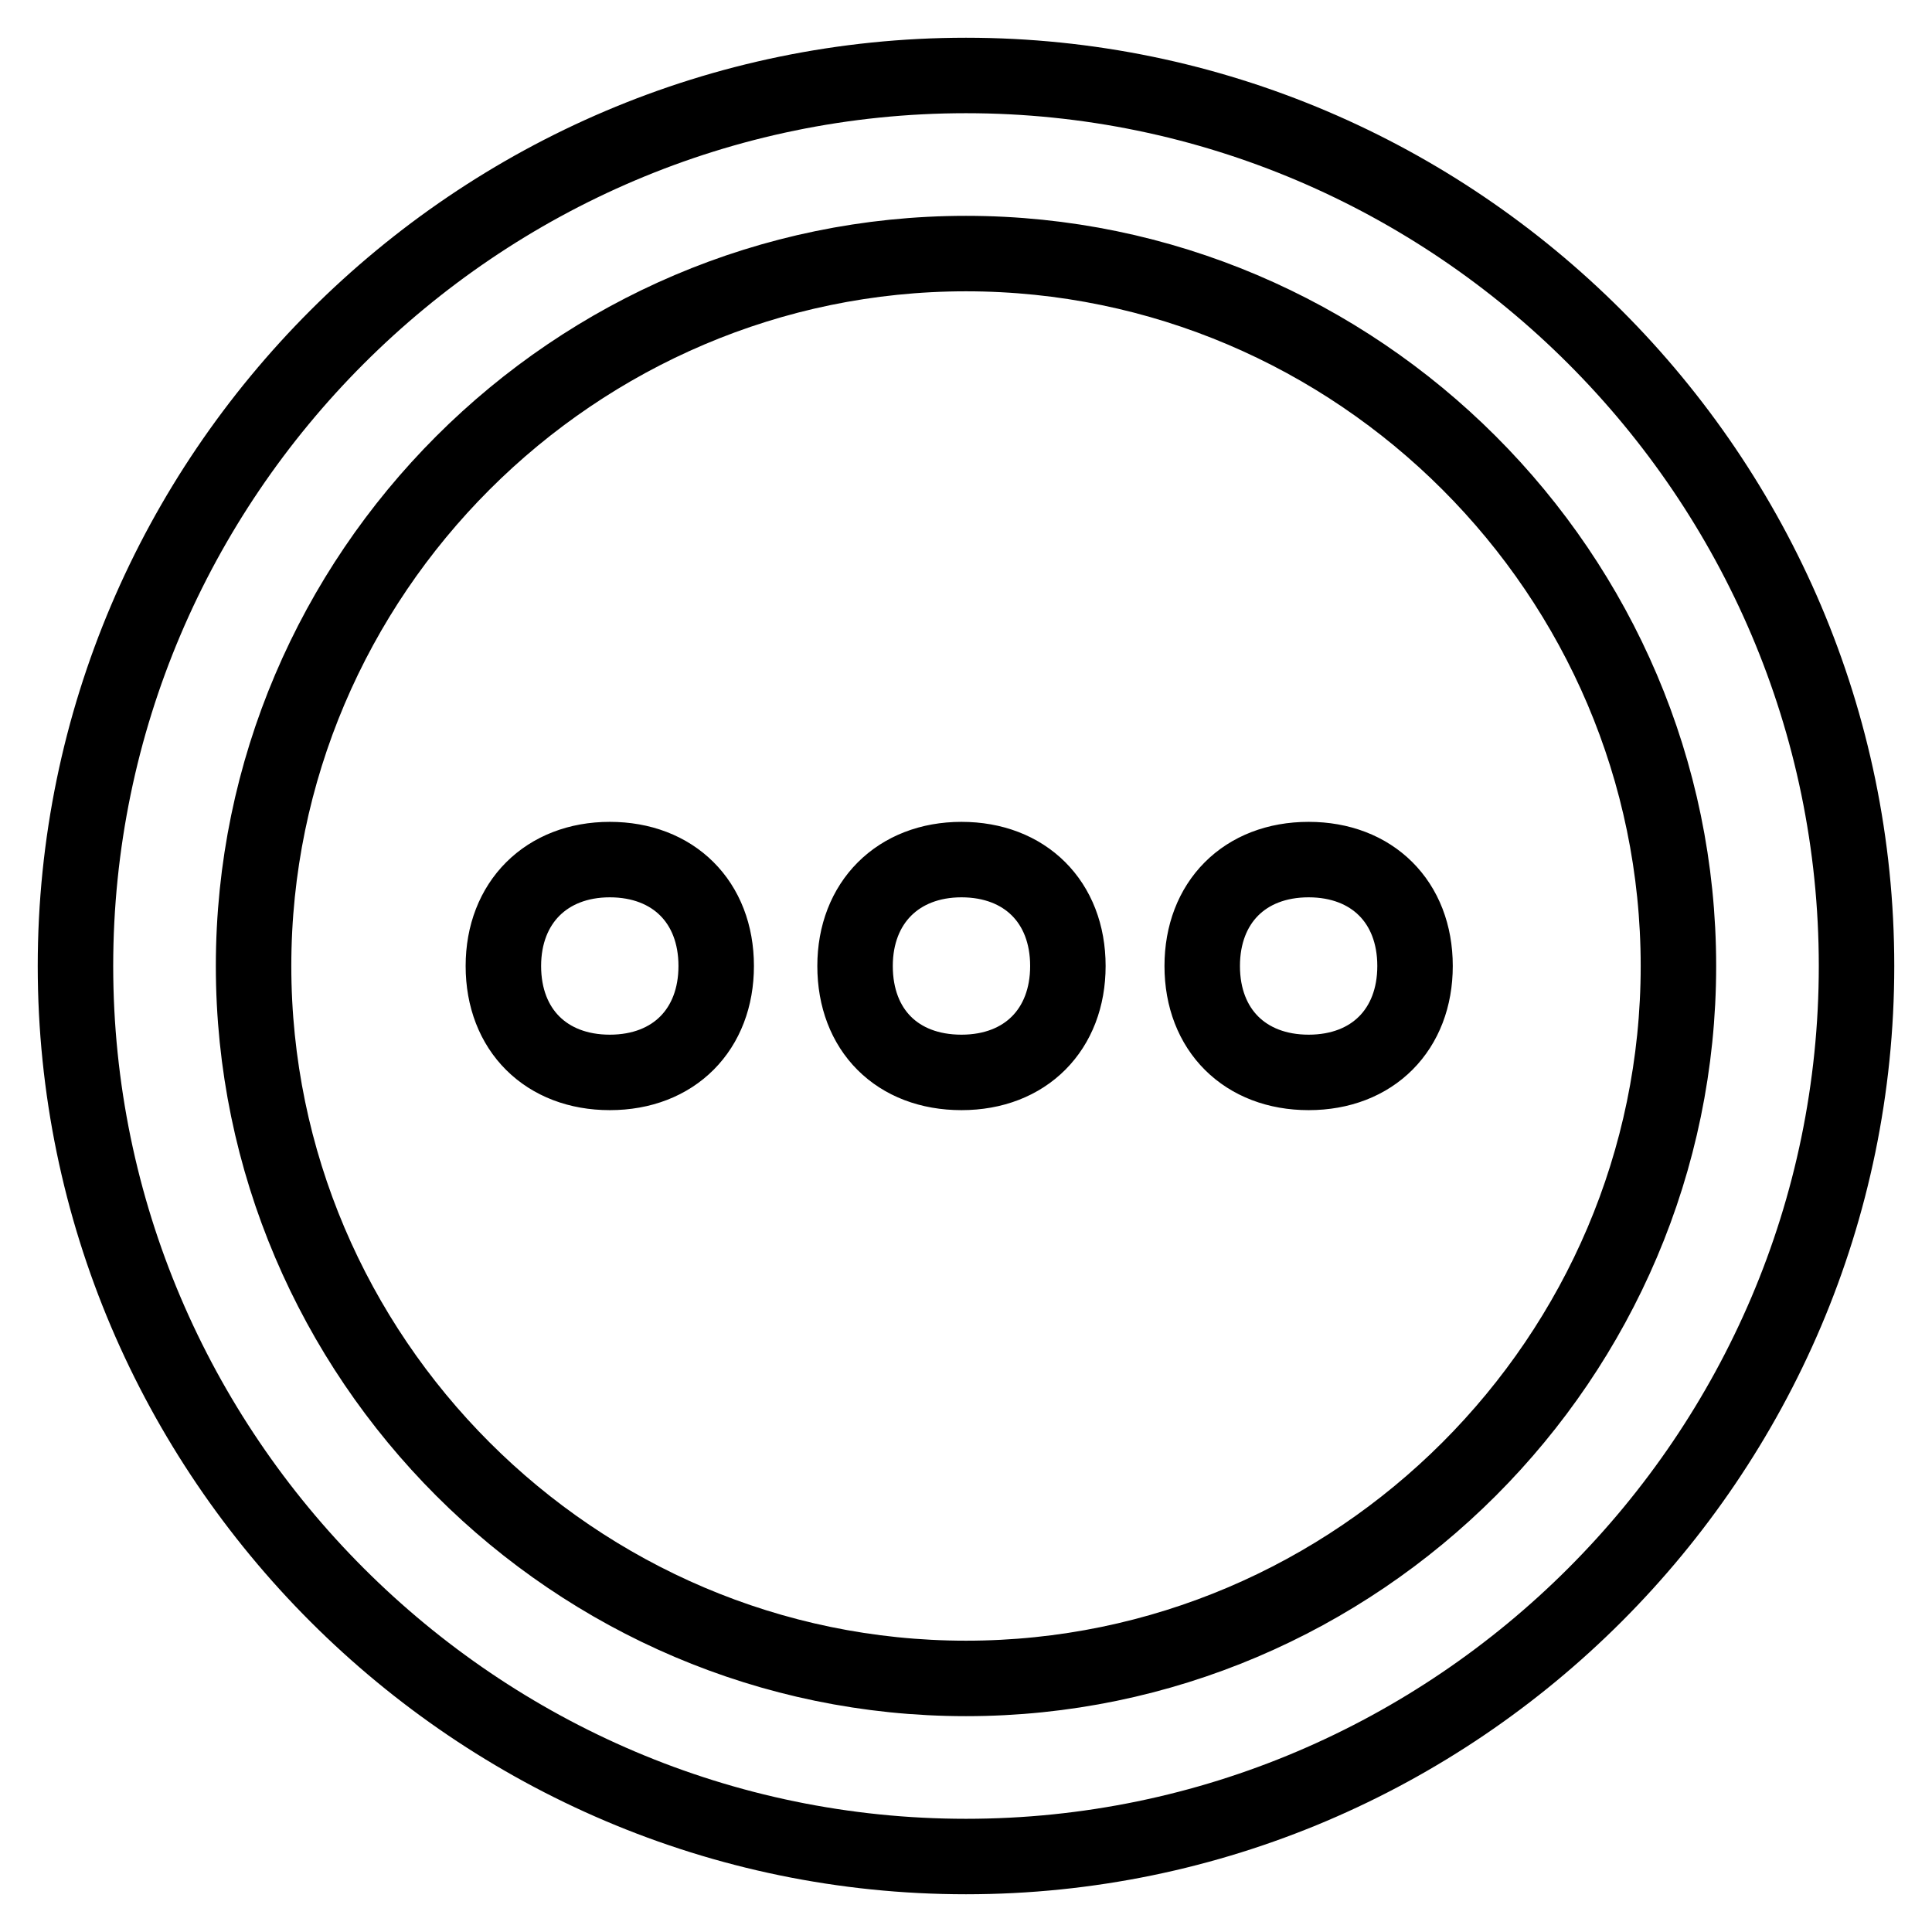 <?xml version="1.0" encoding="utf-8"?>
<!-- Svg Vector Icons : http://www.onlinewebfonts.com/icon -->
<!DOCTYPE svg PUBLIC "-//W3C//DTD SVG 1.1//EN" "http://www.w3.org/Graphics/SVG/1.1/DTD/svg11.dtd">
<svg version="1.1" xmlns="http://www.w3.org/2000/svg" xmlns:xlink="http://www.w3.org/1999/xlink" x="0px" y="0px" viewBox="0 0 256 256" enable-background="new 0 0 256 256" xml:space="preserve">
<g> <path stroke-width="10" fill-opacity="0" stroke="#000000"  d="M128,10C63.1,10,10,63.1,10,128c0,64.9,53.1,118,118,118c64.9,0,118-53.1,118-118C246,63.1,192.9,10,128,10 z M128,222.4c-51.9,0-94.4-42.5-94.4-94.4S76.1,33.6,128,33.6s94.4,42.5,94.4,94.4S179.9,222.4,128,222.4z M80.8,113.9 c8.4,0,14.1,5.6,14.1,14.1c0,8.4-5.6,14.1-14.1,14.1c-8.4,0-14.1-5.6-14.1-14.1C66.7,119.6,72.4,113.9,80.8,113.9L80.8,113.9z  M127.4,113.9c8.4,0,14.1,5.6,14.1,14.1c0,8.4-5.6,14.1-14.1,14.1s-14.1-5.6-14.1-14.1C113.3,119.6,119,113.9,127.4,113.9 L127.4,113.9z M173.4,113.9c8.4,0,14.1,5.6,14.1,14.1c0,8.4-5.6,14.1-14.1,14.1c-8.4,0-14.1-5.6-14.1-14.1 C159.3,119.6,164.9,113.9,173.4,113.9L173.4,113.9z"/></g>
</svg>